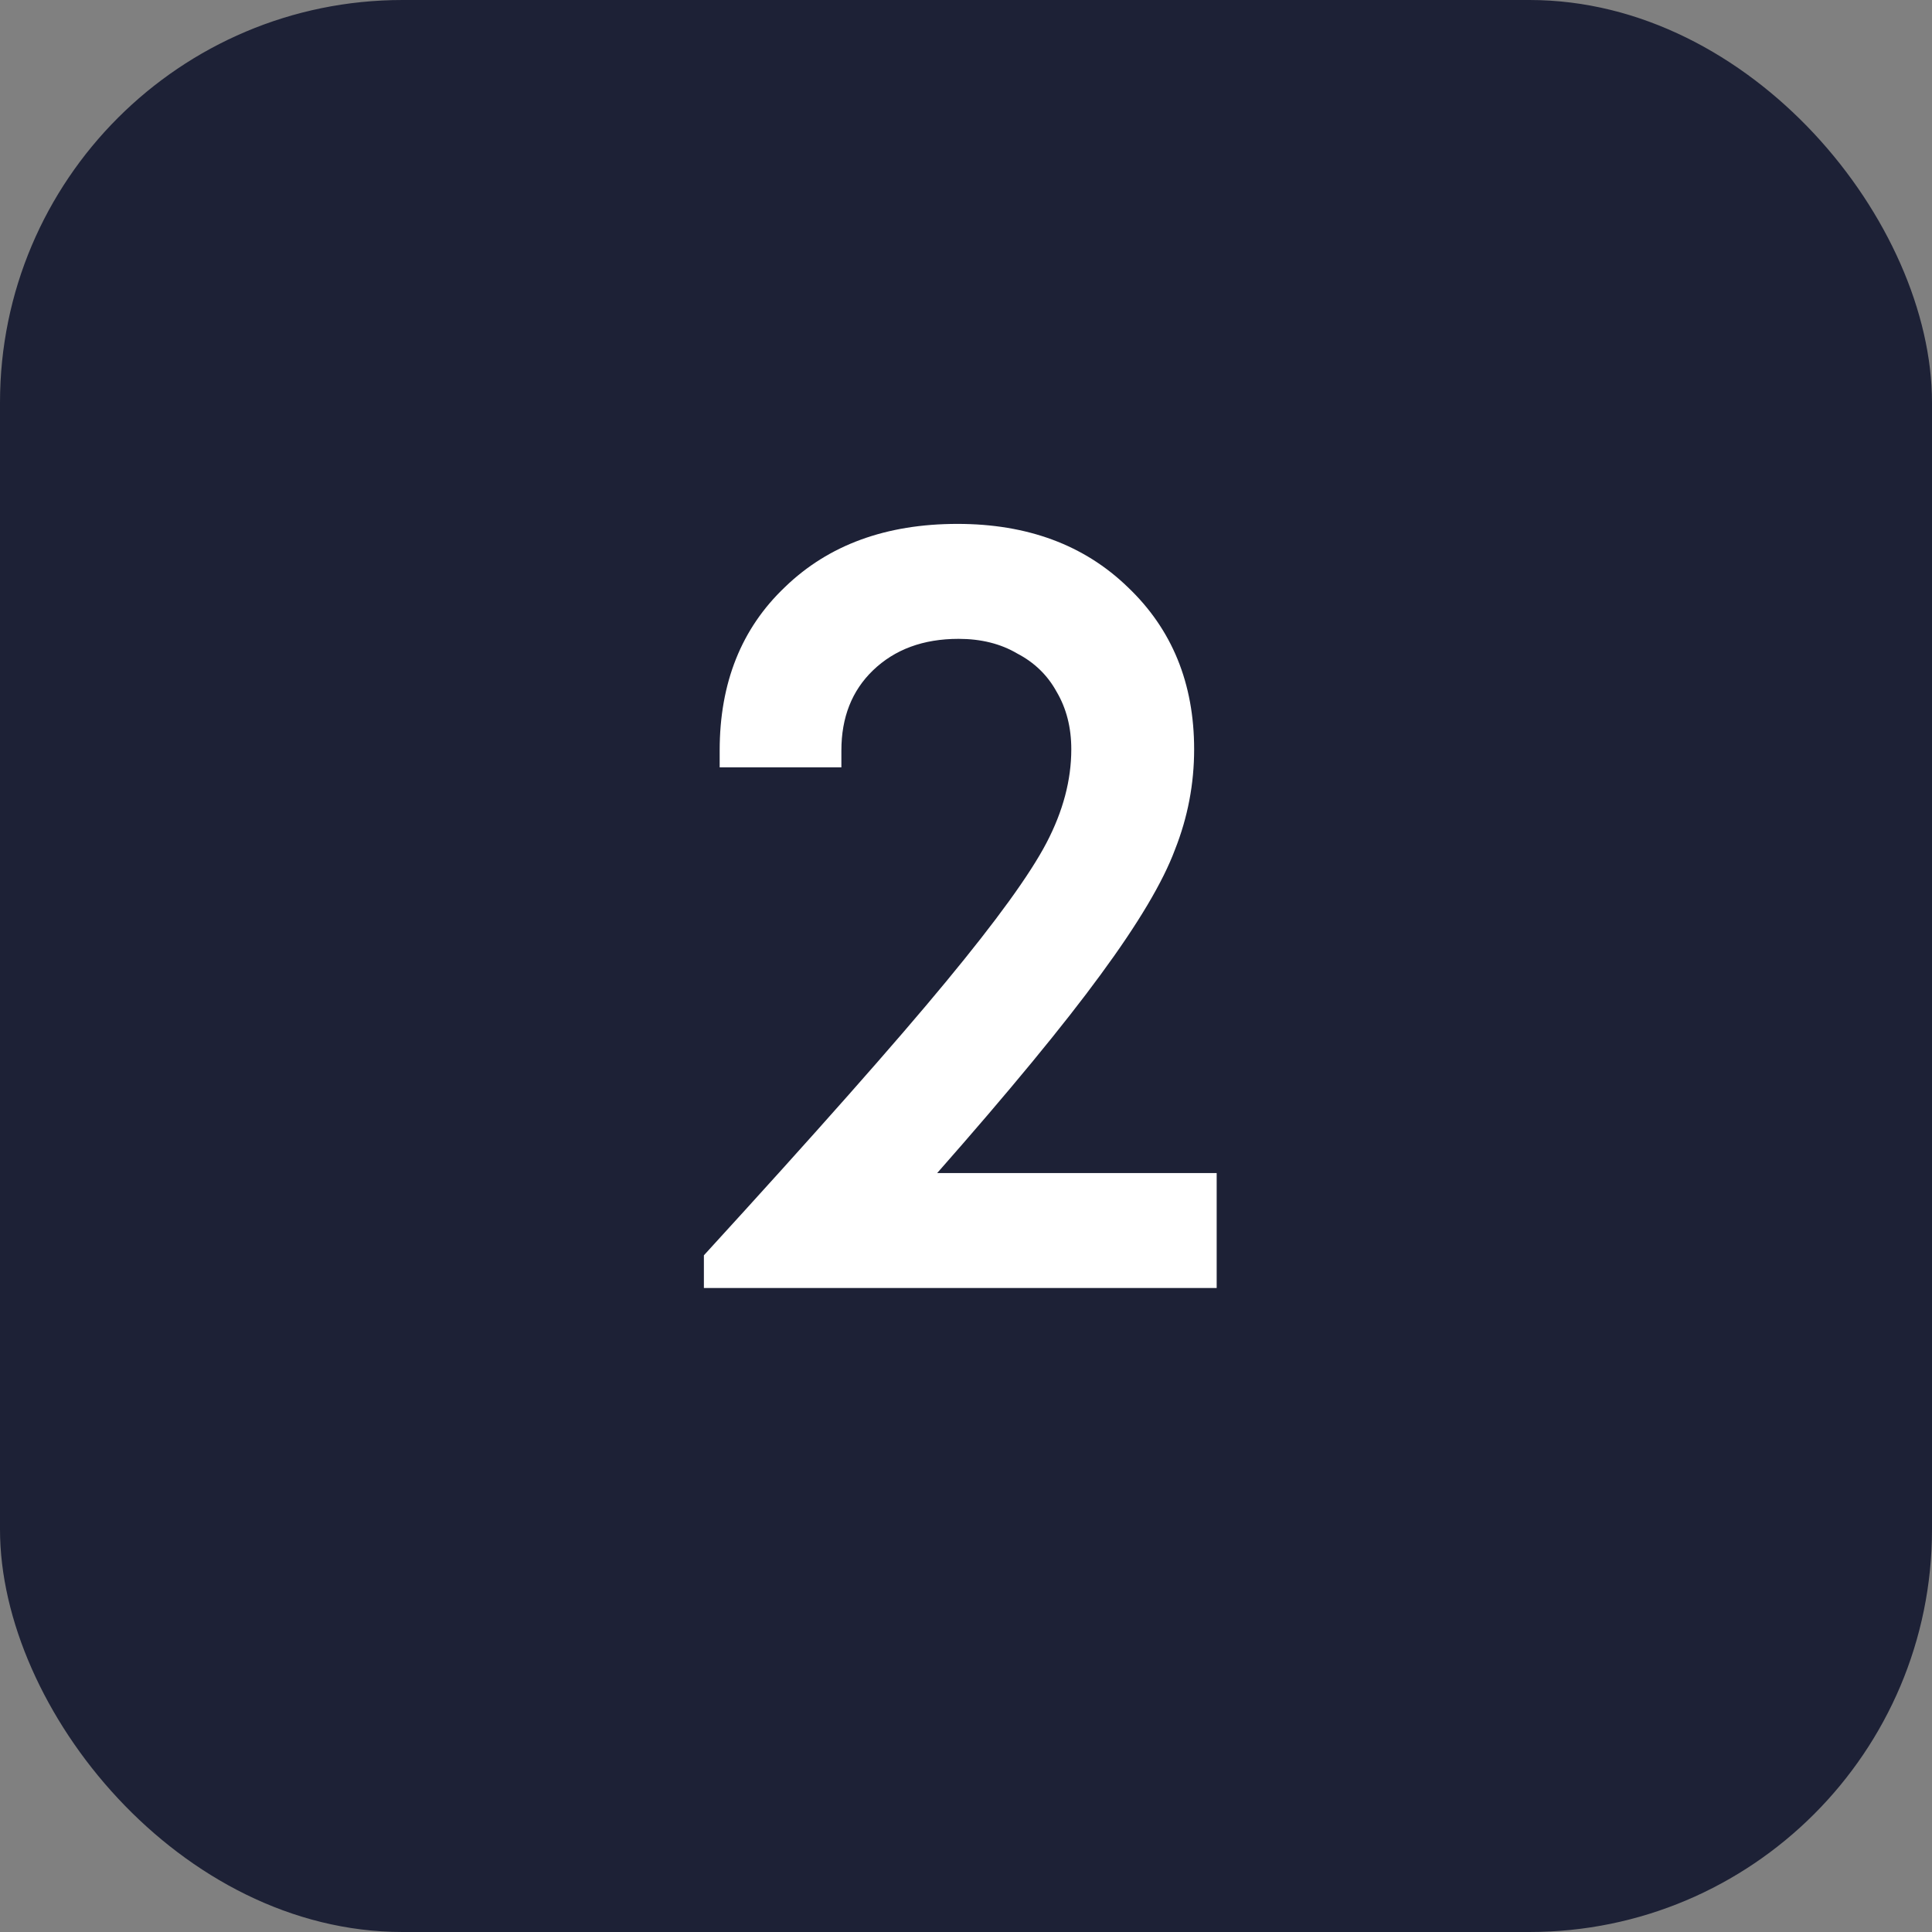 <?xml version="1.0" encoding="UTF-8"?> <svg xmlns="http://www.w3.org/2000/svg" width="24" height="24" viewBox="0 0 24 24" fill="none"><rect x="0" y="0" width="24" height="24" fill="#808080" stroke="none"/><rect width="24" height="24" rx="5" fill="#1D2136"></rect><path d="M11.642 14.572H15.114V16H8.744V15.594C10.135 14.073 11.138 12.939 11.754 12.192C12.379 11.436 12.795 10.862 13 10.47C13.205 10.078 13.308 9.691 13.308 9.308C13.308 9.037 13.247 8.799 13.126 8.594C13.014 8.389 12.851 8.23 12.636 8.118C12.431 7.997 12.188 7.936 11.908 7.936C11.469 7.936 11.115 8.067 10.844 8.328C10.583 8.58 10.452 8.911 10.452 9.322V9.532H8.94V9.322C8.94 8.482 9.211 7.805 9.752 7.292C10.293 6.769 11.007 6.508 11.894 6.508C12.762 6.508 13.467 6.769 14.008 7.292C14.559 7.815 14.834 8.487 14.834 9.308C14.834 9.737 14.755 10.153 14.596 10.554C14.447 10.955 14.139 11.473 13.672 12.108C13.215 12.733 12.538 13.555 11.642 14.572Z" fill="white"></path></svg> 